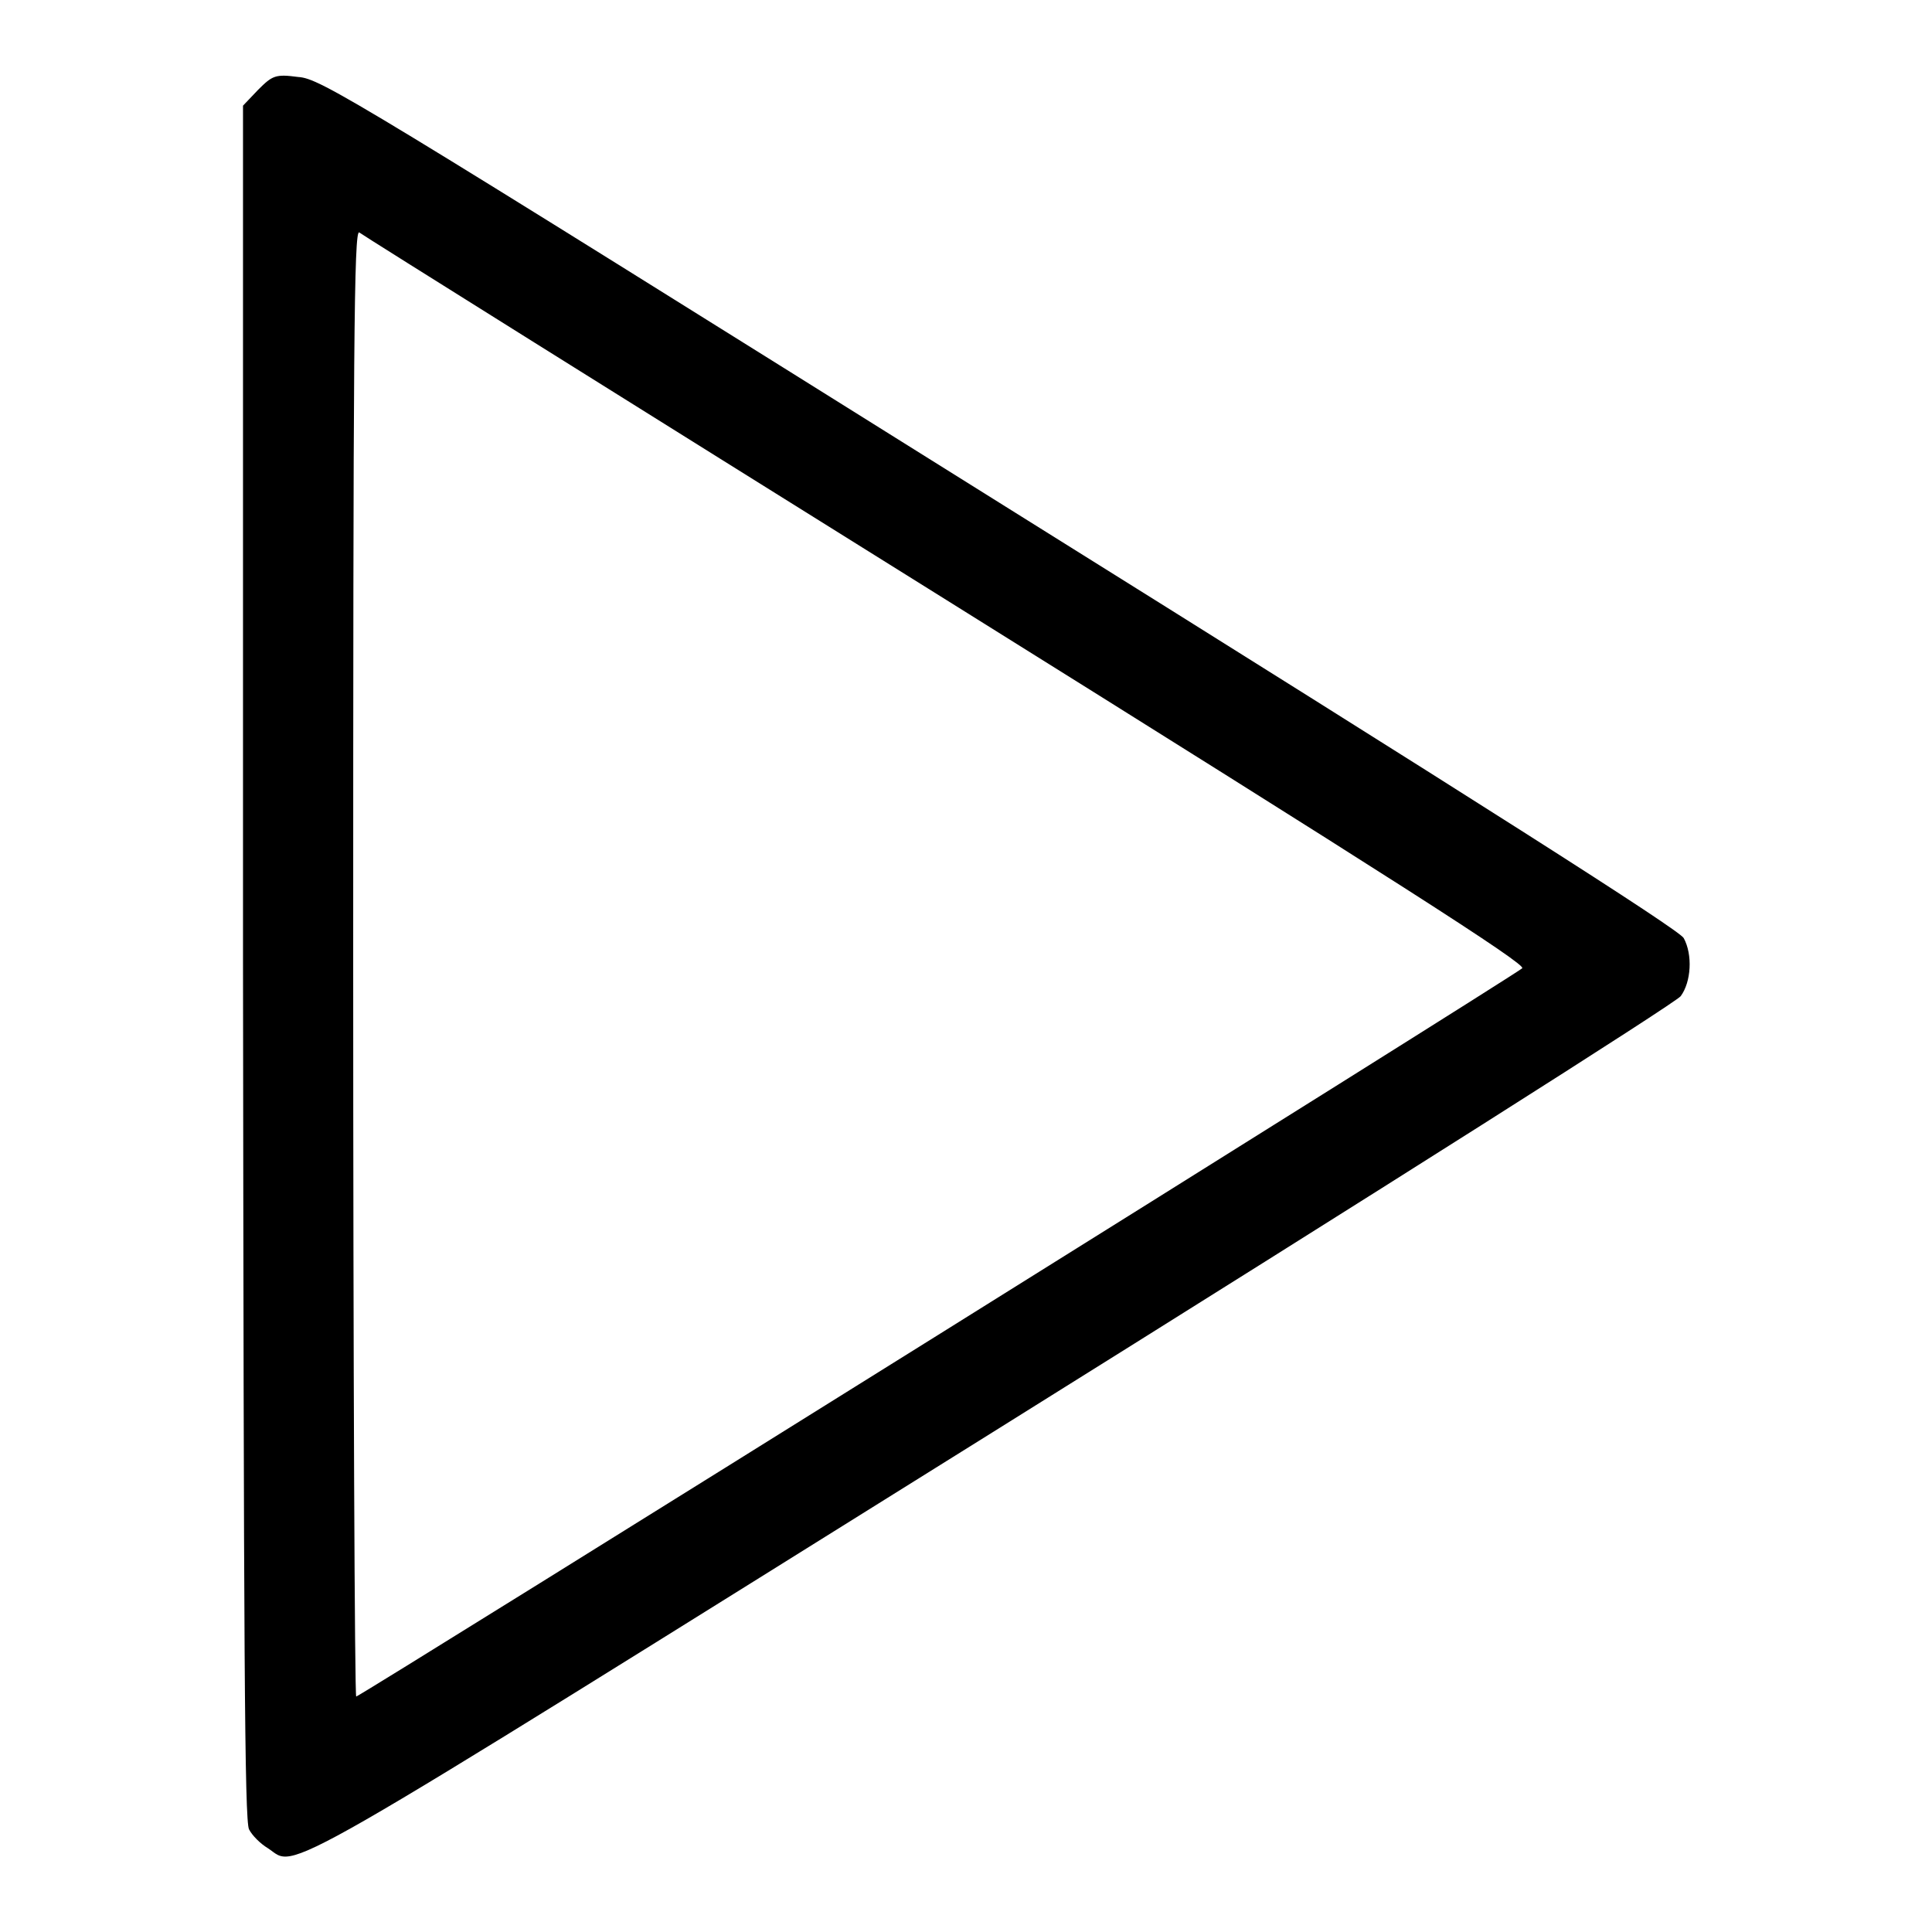 <?xml version="1.0" encoding="utf-8"?>
<!-- Svg Vector Icons : http://www.onlinewebfonts.com/icon -->
<!DOCTYPE svg PUBLIC "-//W3C//DTD SVG 1.1//EN" "http://www.w3.org/Graphics/SVG/1.1/DTD/svg11.dtd">
<svg version="1.1" xmlns="http://www.w3.org/2000/svg" xmlns:xlink="http://www.w3.org/1999/xlink" x="0px" y="0px" viewBox="0 0 256 256" enable-background="new 0 0 256 256" xml:space="preserve">
<g><g><g><path fill="#000000" d="M34.2,11.9L32.2,14v113.5c0.1,91.2,0.2,113.8,0.8,114.9c0.4,0.8,1.5,1.9,2.5,2.5c4,2.6-1.4,5.7,96-55.1c52.2-32.6,90.5-56.9,91.2-57.8c1.4-1.9,1.6-5.5,0.4-7.7c-0.6-1.1-26.5-17.6-90.7-57.7c-86-53.8-89.9-56.2-92.9-56.4C36.5,9.8,36.1,10,34.2,11.9z M125.4,79.5c59.4,37.1,76.9,48.3,76.3,48.8c-0.9,0.9-154,96.5-154.5,96.5c-0.2,0-0.4-43.7-0.4-97.2c0-81.7,0.1-97.2,0.8-96.8C48.1,31.2,83.1,53.1,125.4,79.5z"/></g></g></g>
</svg>